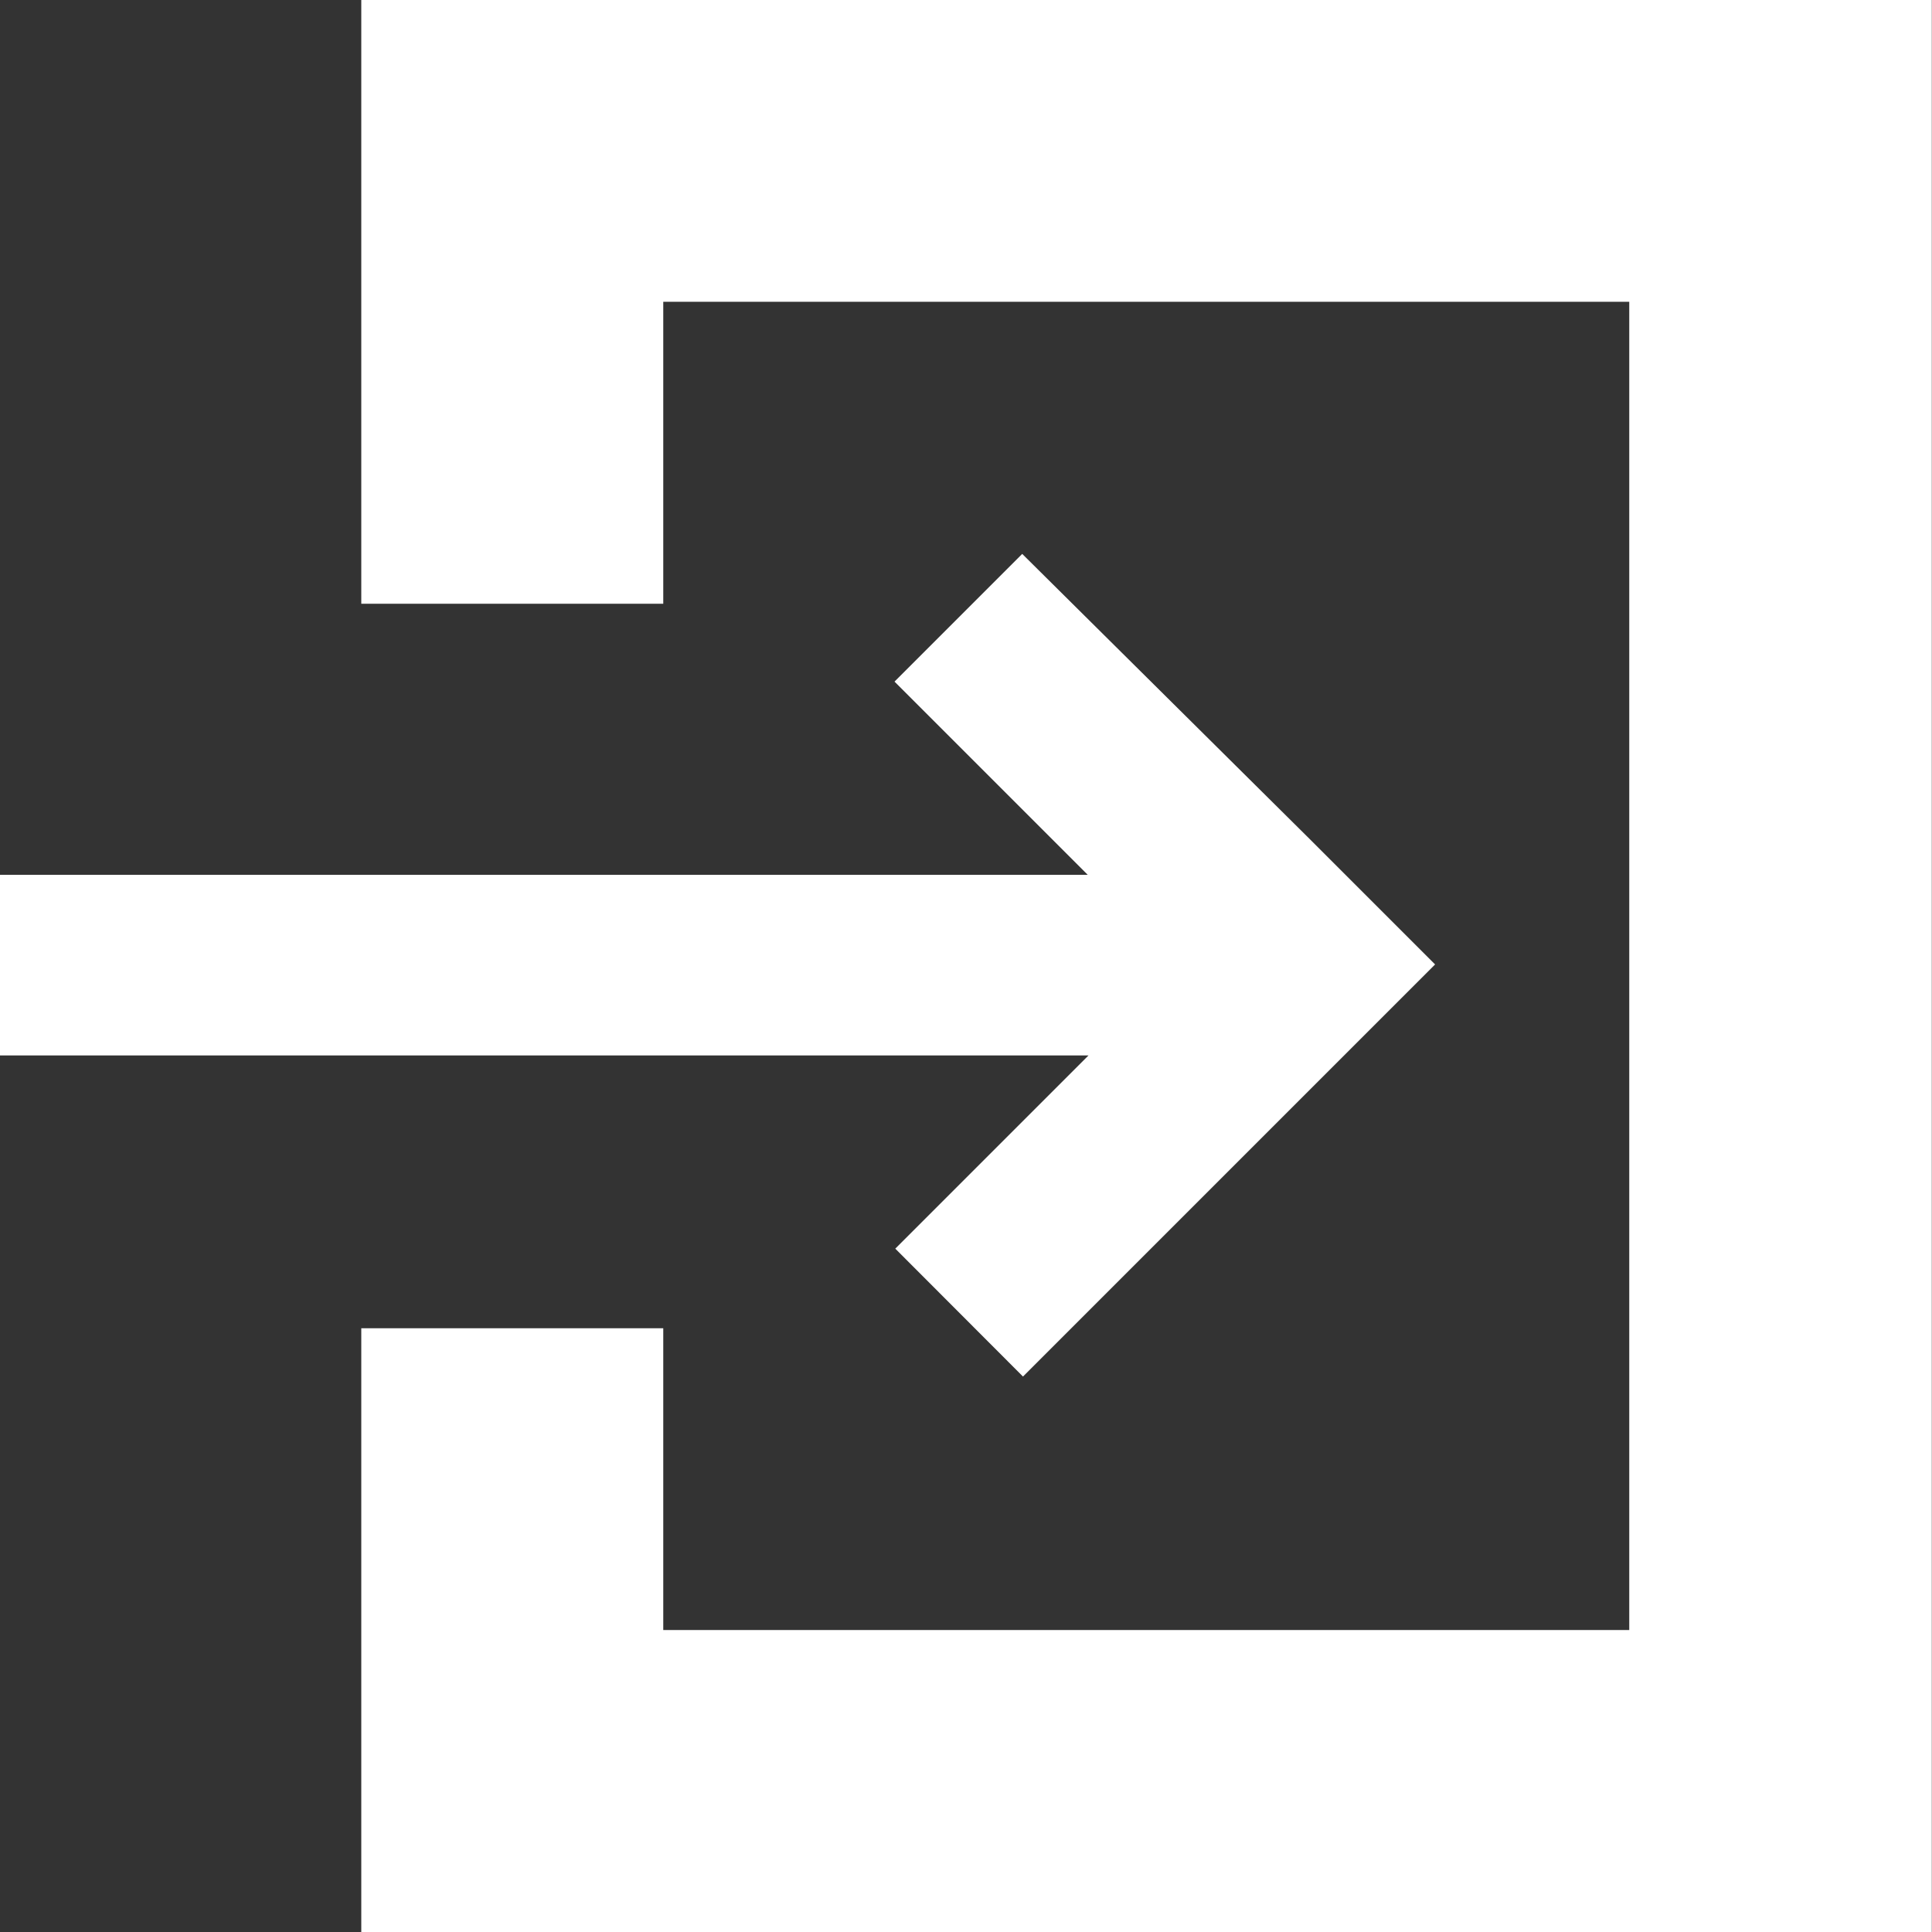 <svg xmlns="http://www.w3.org/2000/svg" width="10" height="10" viewBox="0 0 10 10">
  <rect x="0" y="0" width="10" height="10" fill="#333333" stroke="none"/>
  <g id="Group_56" data-name="Group 56" transform="translate(0 0)">
    <path id="Path_38" data-name="Path 38" d="M4.63,147.161l1,1H0v.935H5.634l-1,1,.661.662,1.472-1.472.661-.661-.661-.661L5.291,146.5Z" transform="translate(0 -143.633)" fill="#fff"/>
    <path id="Path_39" data-name="Path 39" d="M96,0V3.125h1.563V1.562h5V8.437h-5V6.875H96V10h8.129V0Z" transform="translate(-94.13)" fill="#fff"/>
  </g>
</svg>
